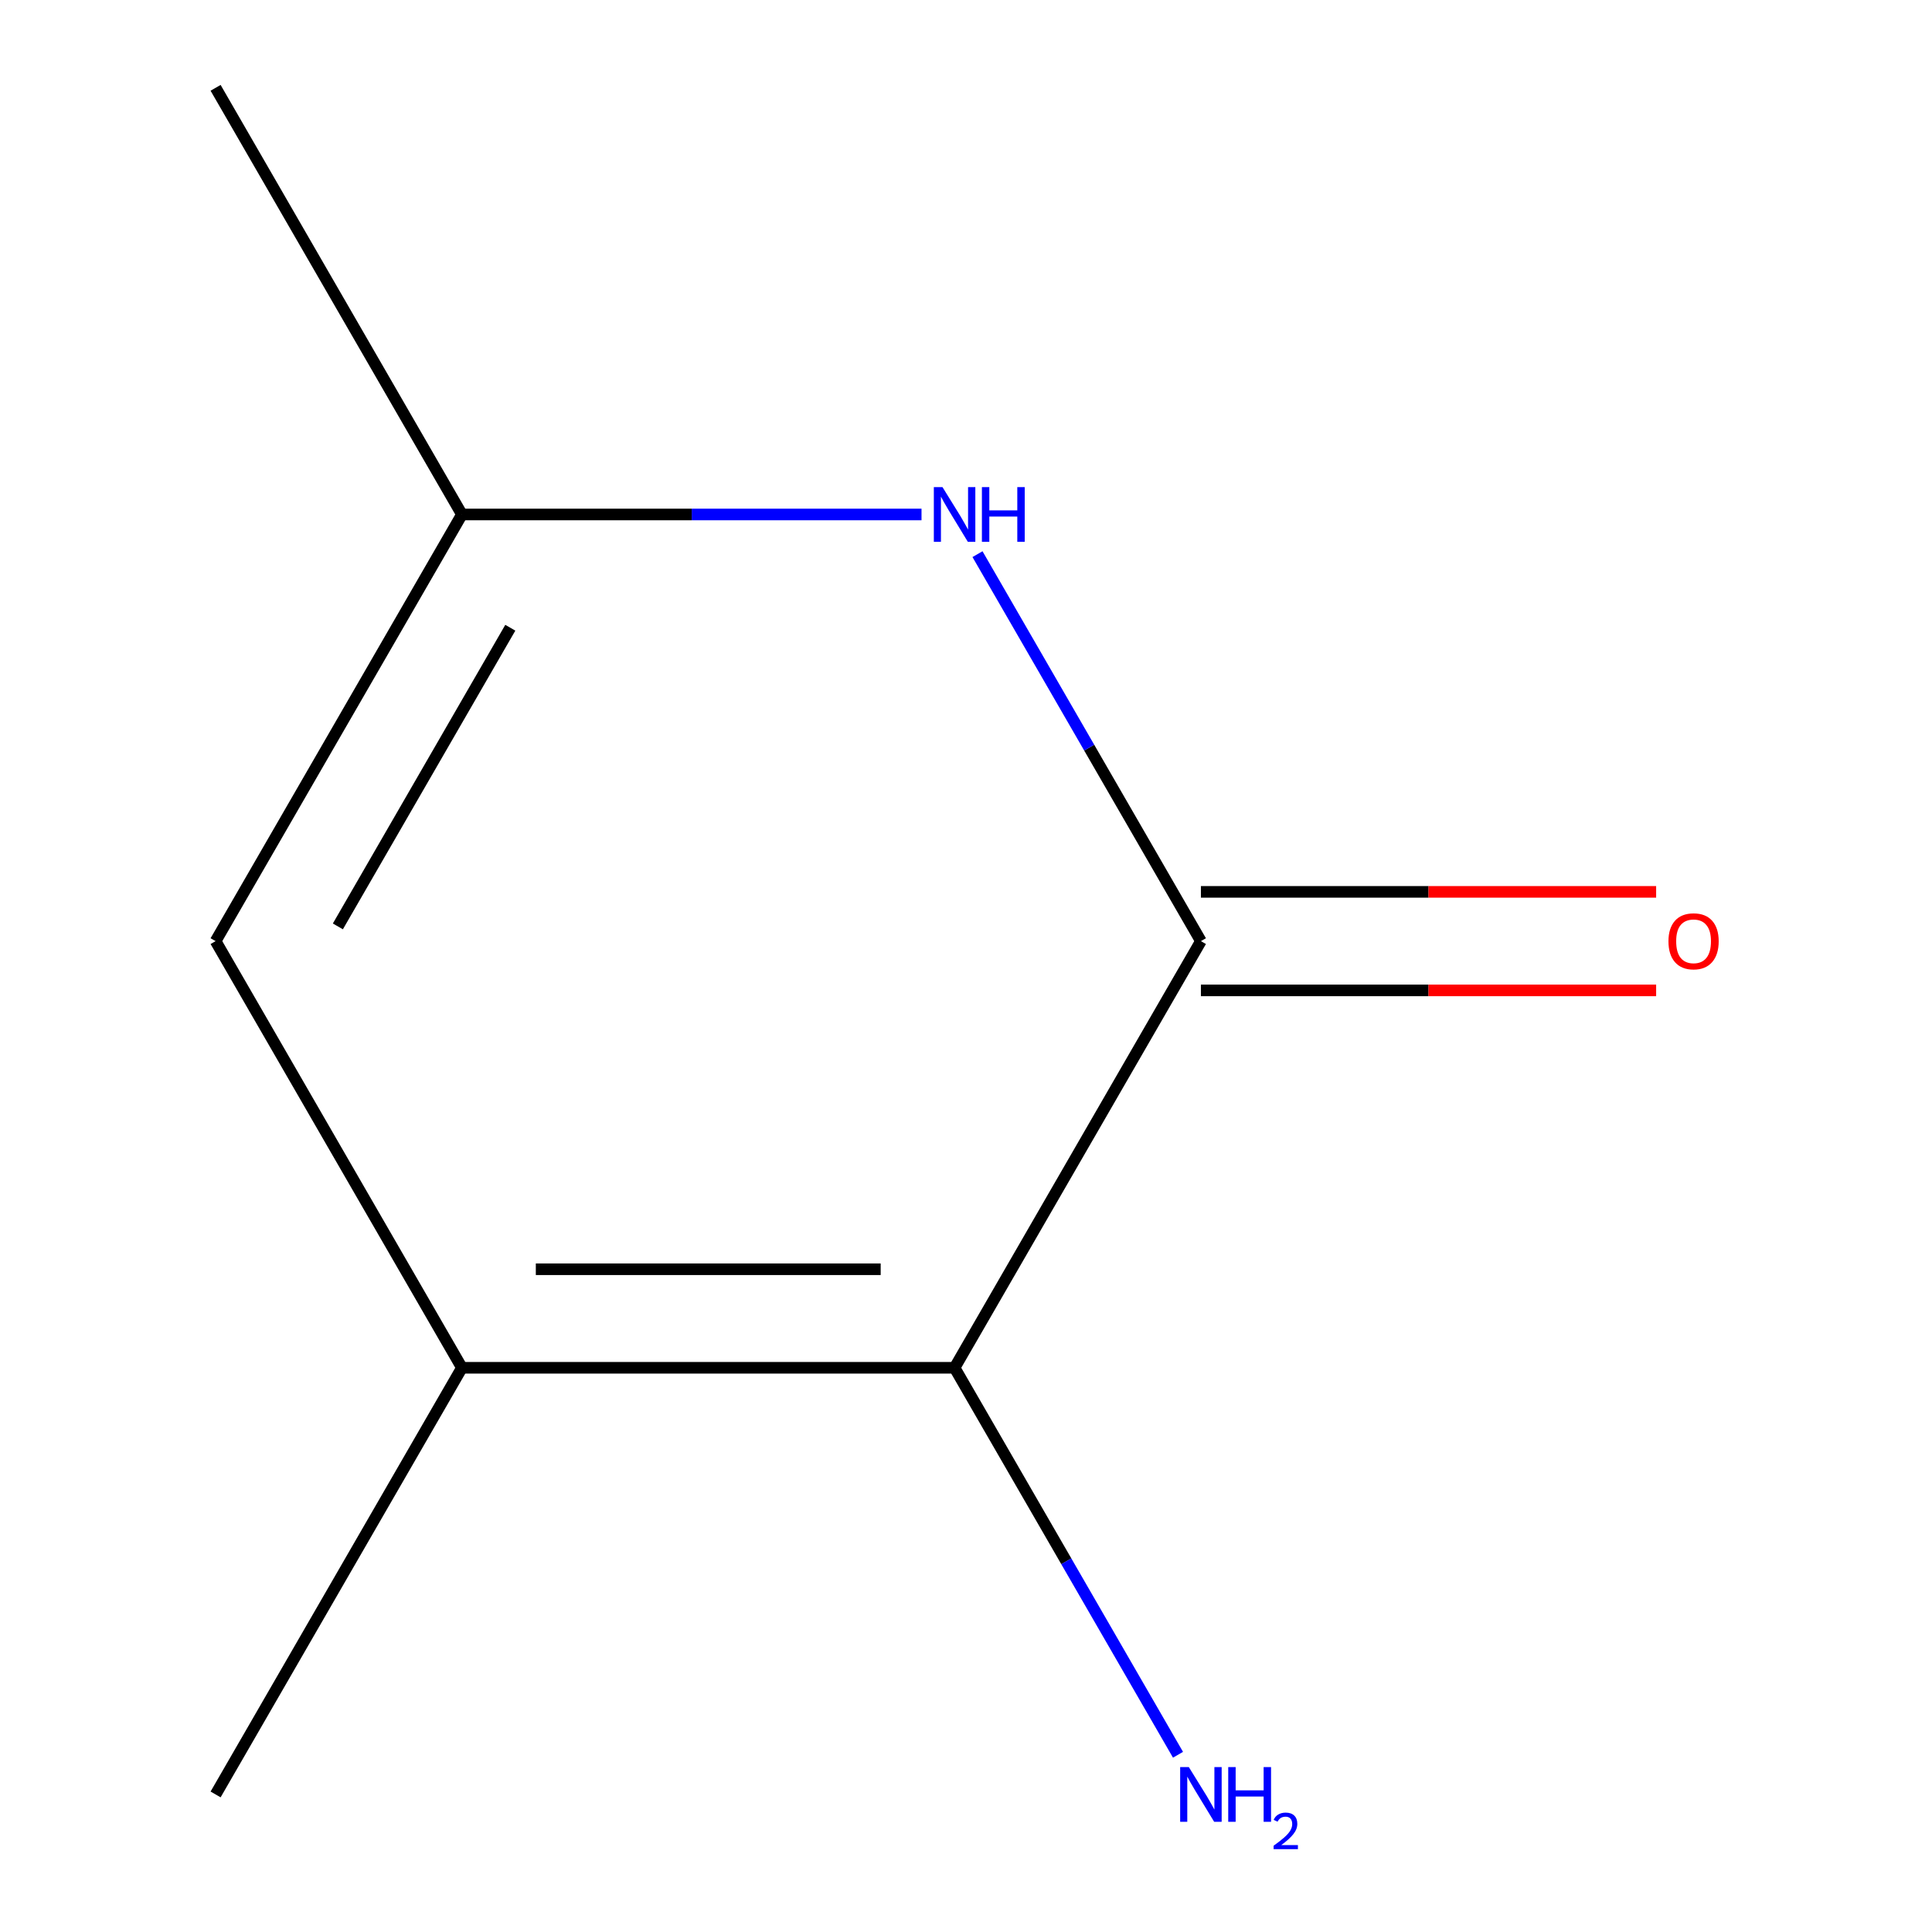 <?xml version='1.0' encoding='iso-8859-1'?>
<svg version='1.1' baseProfile='full'
              xmlns='http://www.w3.org/2000/svg'
                      xmlns:rdkit='http://www.rdkit.org/xml'
                      xmlns:xlink='http://www.w3.org/1999/xlink'
                  xml:space='preserve'
width='1000px' height='1000px' viewBox='0 0 1000 1000'>
<!-- END OF HEADER -->
<rect style='opacity:1.0;fill:#FFFFFF;stroke:none' width='1000' height='1000' x='0' y='0'> </rect>
<path class='bond-0' d='M 621.591,487.128 L 494.091,707.964' style='fill:none;fill-rule:evenodd;stroke:#000000;stroke-width:6px;stroke-linecap:butt;stroke-linejoin:miter;stroke-opacity:1' />
<path class='bond-1' d='M 621.591,487.128 L 563.769,386.977' style='fill:none;fill-rule:evenodd;stroke:#000000;stroke-width:6px;stroke-linecap:butt;stroke-linejoin:miter;stroke-opacity:1' />
<path class='bond-1' d='M 563.769,386.977 L 505.947,286.826' style='fill:none;fill-rule:evenodd;stroke:#0000FF;stroke-width:6px;stroke-linecap:butt;stroke-linejoin:miter;stroke-opacity:1' />
<path class='bond-5' d='M 621.591,512.628 L 739.404,512.628' style='fill:none;fill-rule:evenodd;stroke:#000000;stroke-width:6px;stroke-linecap:butt;stroke-linejoin:miter;stroke-opacity:1' />
<path class='bond-5' d='M 739.404,512.628 L 857.216,512.628' style='fill:none;fill-rule:evenodd;stroke:#FF0000;stroke-width:6px;stroke-linecap:butt;stroke-linejoin:miter;stroke-opacity:1' />
<path class='bond-5' d='M 621.591,461.628 L 739.404,461.628' style='fill:none;fill-rule:evenodd;stroke:#000000;stroke-width:6px;stroke-linecap:butt;stroke-linejoin:miter;stroke-opacity:1' />
<path class='bond-5' d='M 739.404,461.628 L 857.216,461.628' style='fill:none;fill-rule:evenodd;stroke:#FF0000;stroke-width:6px;stroke-linecap:butt;stroke-linejoin:miter;stroke-opacity:1' />
<path class='bond-2' d='M 494.091,707.964 L 239.091,707.964' style='fill:none;fill-rule:evenodd;stroke:#000000;stroke-width:6px;stroke-linecap:butt;stroke-linejoin:miter;stroke-opacity:1' />
<path class='bond-2' d='M 455.841,656.964 L 277.341,656.964' style='fill:none;fill-rule:evenodd;stroke:#000000;stroke-width:6px;stroke-linecap:butt;stroke-linejoin:miter;stroke-opacity:1' />
<path class='bond-6' d='M 494.091,707.964 L 551.913,808.115' style='fill:none;fill-rule:evenodd;stroke:#000000;stroke-width:6px;stroke-linecap:butt;stroke-linejoin:miter;stroke-opacity:1' />
<path class='bond-6' d='M 551.913,808.115 L 609.735,908.266' style='fill:none;fill-rule:evenodd;stroke:#0000FF;stroke-width:6px;stroke-linecap:butt;stroke-linejoin:miter;stroke-opacity:1' />
<path class='bond-4' d='M 476.976,266.291 L 358.034,266.291' style='fill:none;fill-rule:evenodd;stroke:#0000FF;stroke-width:6px;stroke-linecap:butt;stroke-linejoin:miter;stroke-opacity:1' />
<path class='bond-4' d='M 358.034,266.291 L 239.091,266.291' style='fill:none;fill-rule:evenodd;stroke:#000000;stroke-width:6px;stroke-linecap:butt;stroke-linejoin:miter;stroke-opacity:1' />
<path class='bond-7' d='M 239.091,707.964 L 111.591,928.801' style='fill:none;fill-rule:evenodd;stroke:#000000;stroke-width:6px;stroke-linecap:butt;stroke-linejoin:miter;stroke-opacity:1' />
<path class='bond-9' d='M 239.091,707.964 L 111.591,487.128' style='fill:none;fill-rule:evenodd;stroke:#000000;stroke-width:6px;stroke-linecap:butt;stroke-linejoin:miter;stroke-opacity:1' />
<path class='bond-3' d='M 111.591,487.128 L 239.091,266.291' style='fill:none;fill-rule:evenodd;stroke:#000000;stroke-width:6px;stroke-linecap:butt;stroke-linejoin:miter;stroke-opacity:1' />
<path class='bond-3' d='M 174.883,479.502 L 264.133,324.917' style='fill:none;fill-rule:evenodd;stroke:#000000;stroke-width:6px;stroke-linecap:butt;stroke-linejoin:miter;stroke-opacity:1' />
<path class='bond-8' d='M 239.091,266.291 L 111.591,45.455' style='fill:none;fill-rule:evenodd;stroke:#000000;stroke-width:6px;stroke-linecap:butt;stroke-linejoin:miter;stroke-opacity:1' />
<path  class='atom-2' d='M 487.831 252.131
L 497.111 267.131
Q 498.031 268.611, 499.511 271.291
Q 500.991 273.971, 501.071 274.131
L 501.071 252.131
L 504.831 252.131
L 504.831 280.451
L 500.951 280.451
L 490.991 264.051
Q 489.831 262.131, 488.591 259.931
Q 487.391 257.731, 487.031 257.051
L 487.031 280.451
L 483.351 280.451
L 483.351 252.131
L 487.831 252.131
' fill='#0000FF'/>
<path  class='atom-2' d='M 508.231 252.131
L 512.071 252.131
L 512.071 264.171
L 526.551 264.171
L 526.551 252.131
L 530.391 252.131
L 530.391 280.451
L 526.551 280.451
L 526.551 267.371
L 512.071 267.371
L 512.071 280.451
L 508.231 280.451
L 508.231 252.131
' fill='#0000FF'/>
<path  class='atom-6' d='M 863.591 487.208
Q 863.591 480.408, 866.951 476.608
Q 870.311 472.808, 876.591 472.808
Q 882.871 472.808, 886.231 476.608
Q 889.591 480.408, 889.591 487.208
Q 889.591 494.088, 886.191 498.008
Q 882.791 501.888, 876.591 501.888
Q 870.351 501.888, 866.951 498.008
Q 863.591 494.128, 863.591 487.208
M 876.591 498.688
Q 880.911 498.688, 883.231 495.808
Q 885.591 492.888, 885.591 487.208
Q 885.591 481.648, 883.231 478.848
Q 880.911 476.008, 876.591 476.008
Q 872.271 476.008, 869.911 478.808
Q 867.591 481.608, 867.591 487.208
Q 867.591 492.928, 869.911 495.808
Q 872.271 498.688, 876.591 498.688
' fill='#FF0000'/>
<path  class='atom-7' d='M 615.331 914.641
L 624.611 929.641
Q 625.531 931.121, 627.011 933.801
Q 628.491 936.481, 628.571 936.641
L 628.571 914.641
L 632.331 914.641
L 632.331 942.961
L 628.451 942.961
L 618.491 926.561
Q 617.331 924.641, 616.091 922.441
Q 614.891 920.241, 614.531 919.561
L 614.531 942.961
L 610.851 942.961
L 610.851 914.641
L 615.331 914.641
' fill='#0000FF'/>
<path  class='atom-7' d='M 635.731 914.641
L 639.571 914.641
L 639.571 926.681
L 654.051 926.681
L 654.051 914.641
L 657.891 914.641
L 657.891 942.961
L 654.051 942.961
L 654.051 929.881
L 639.571 929.881
L 639.571 942.961
L 635.731 942.961
L 635.731 914.641
' fill='#0000FF'/>
<path  class='atom-7' d='M 659.264 941.967
Q 659.95 940.198, 661.587 939.221
Q 663.224 938.218, 665.494 938.218
Q 668.319 938.218, 669.903 939.749
Q 671.487 941.281, 671.487 944
Q 671.487 946.772, 669.428 949.359
Q 667.395 951.946, 663.171 955.009
L 671.804 955.009
L 671.804 957.121
L 659.211 957.121
L 659.211 955.352
Q 662.696 952.87, 664.755 951.022
Q 666.841 949.174, 667.844 947.511
Q 668.847 945.848, 668.847 944.132
Q 668.847 942.337, 667.949 941.333
Q 667.052 940.33, 665.494 940.33
Q 663.989 940.33, 662.986 940.937
Q 661.983 941.545, 661.27 942.891
L 659.264 941.967
' fill='#0000FF'/>
</svg>
